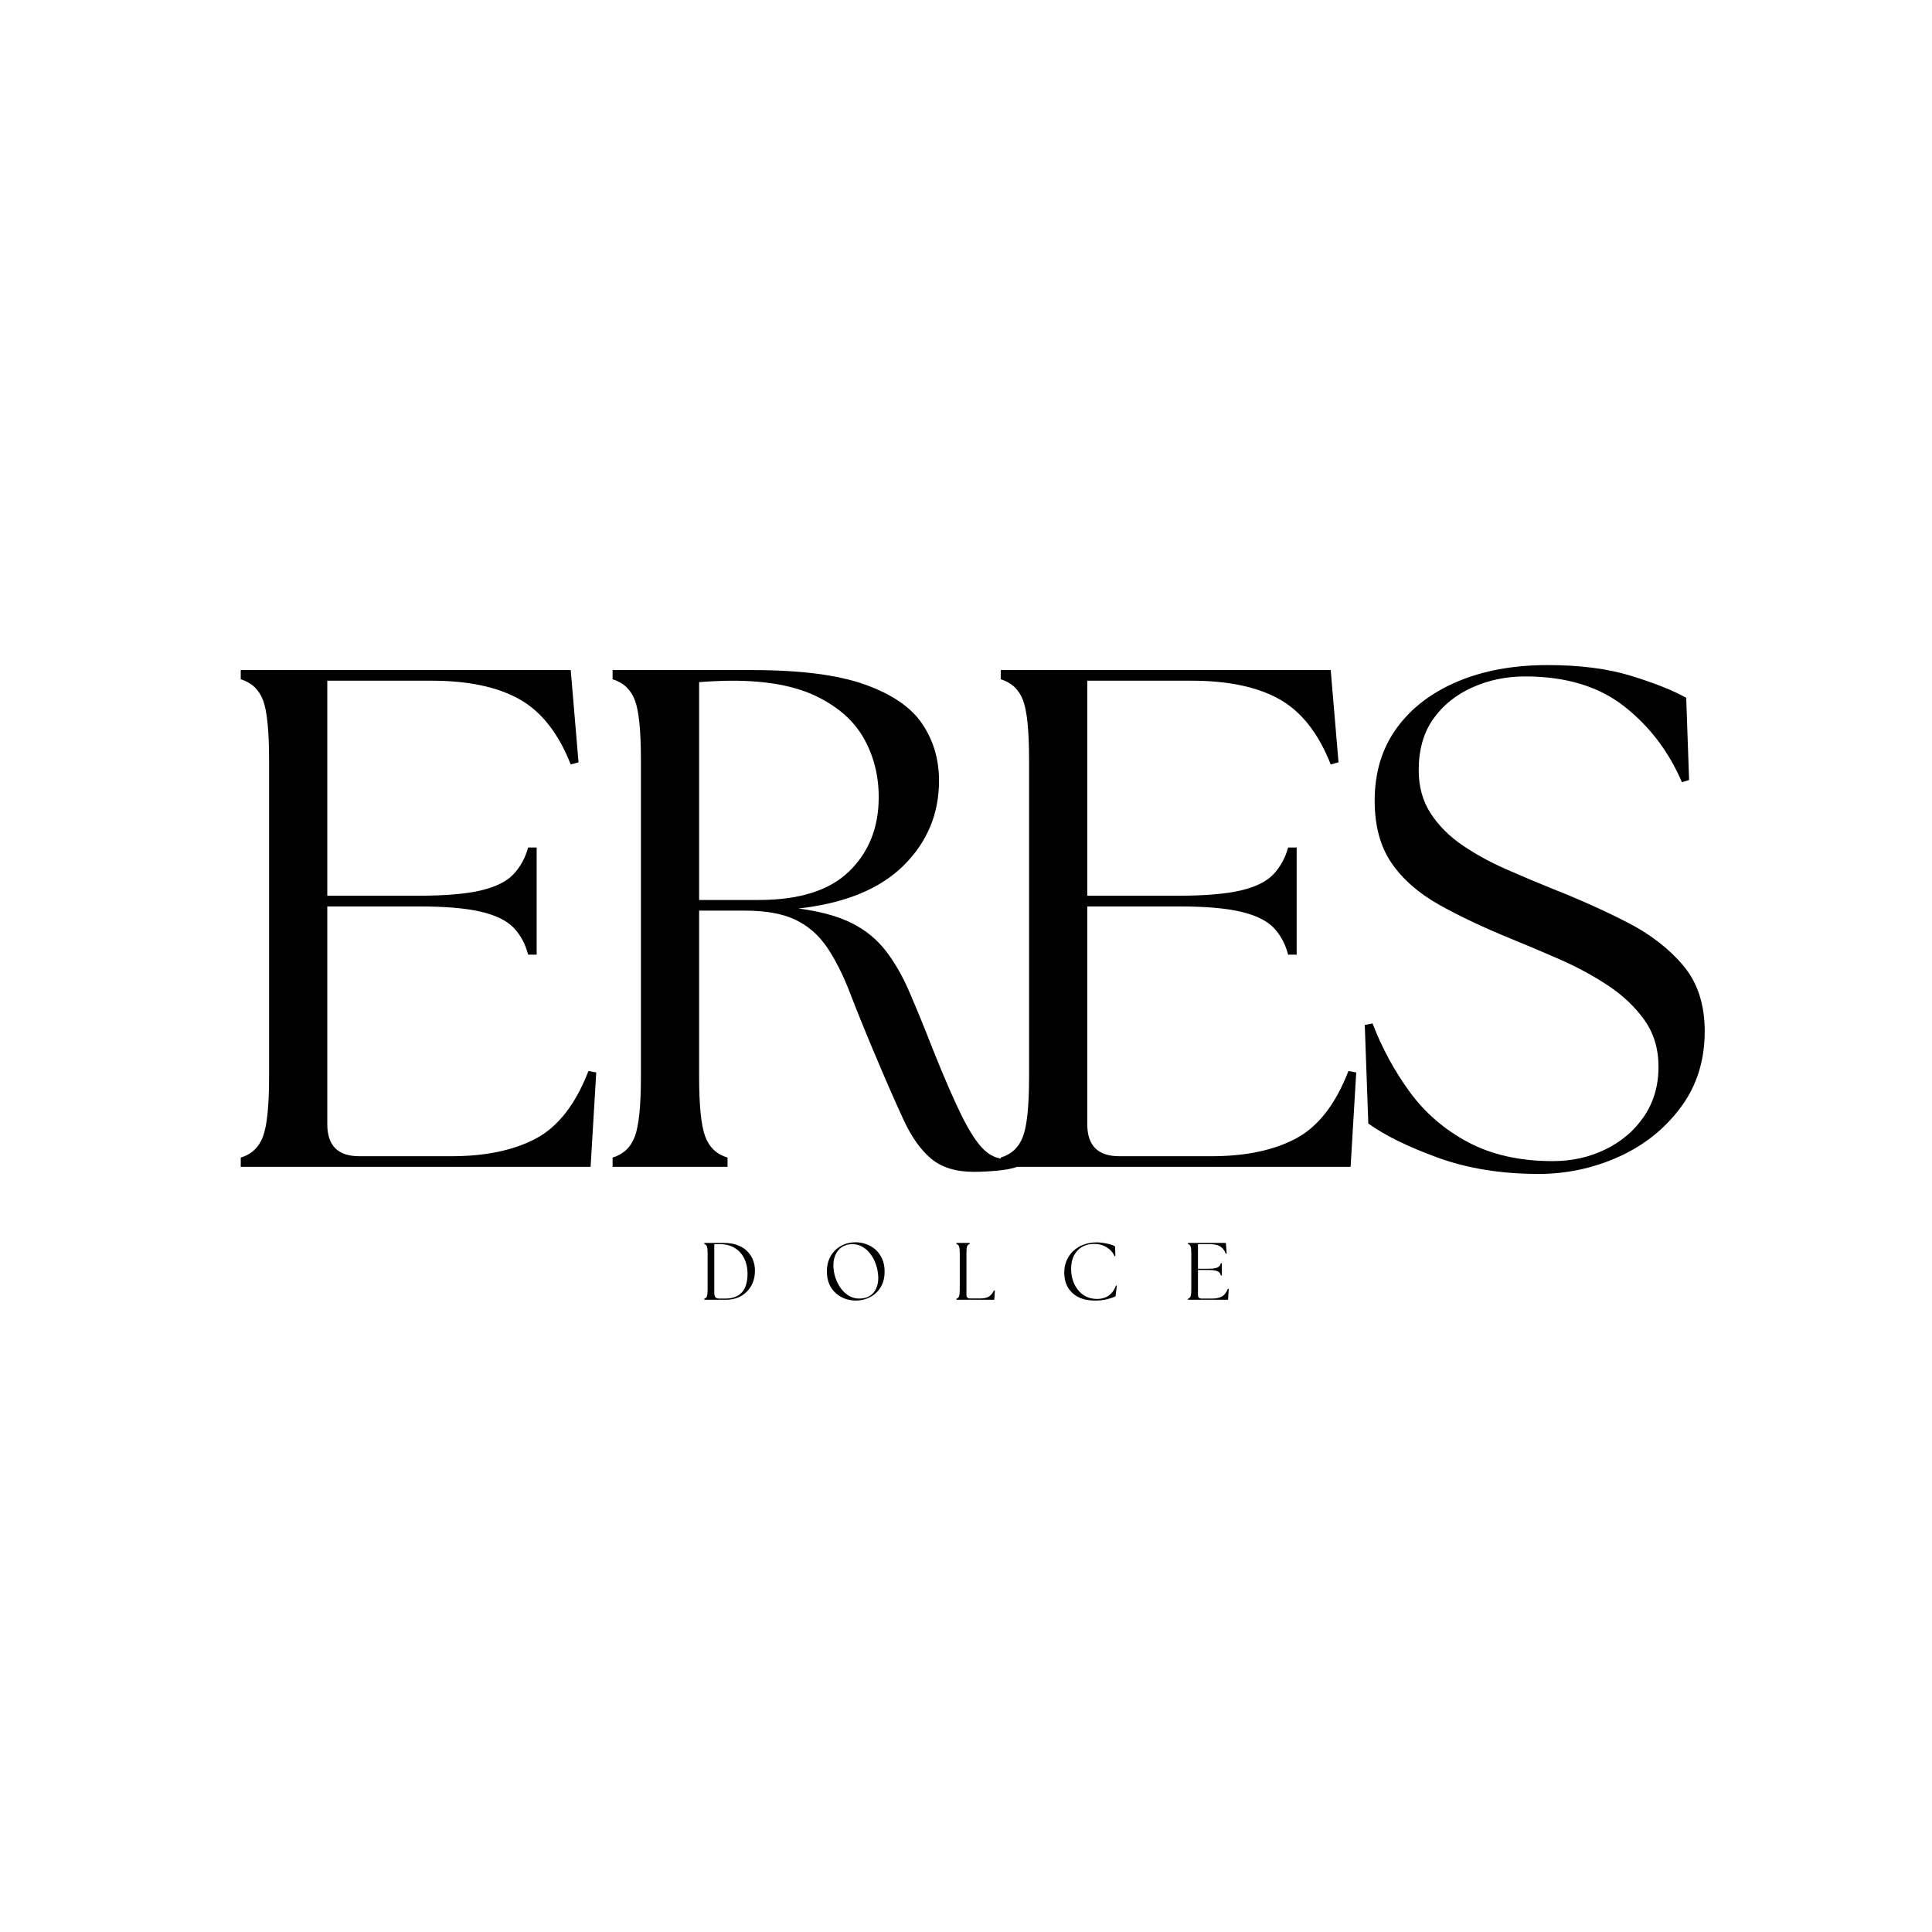 <svg version="1.0" preserveAspectRatio="xMidYMid meet" height="500" viewBox="0 0 375 375" zoomAndPan="magnify" width="500" xmlns:xlink="http://www.w3.org/1999/xlink" xmlns="http://www.w3.org/2000/svg"><defs><g></g></defs><g fill-opacity="1" fill="#000000"><g transform="translate(39.698, 226.483)"><g><path d="M 7.031 0 L 7.031 -1.797 C 9.133 -2.43 10.578 -3.805 11.359 -5.922 C 12.141 -8.035 12.531 -11.895 12.531 -17.5 L 12.531 -78.938 C 12.531 -84.625 12.141 -88.5 11.359 -90.562 C 10.578 -92.633 9.133 -93.992 7.031 -94.641 L 7.031 -96.422 L 71.078 -96.422 L 72.594 -78.516 L 71.078 -78.109 C 68.691 -84.172 65.363 -88.395 61.094 -90.781 C 56.82 -93.164 51.148 -94.359 44.078 -94.359 L 23.828 -94.359 L 23.828 -52.625 L 41.469 -52.625 C 46.695 -52.625 50.758 -52.969 53.656 -53.656 C 56.551 -54.344 58.66 -55.395 59.984 -56.812 C 61.316 -58.238 62.258 -59.961 62.812 -61.984 L 64.469 -61.984 L 64.469 -41.188 L 62.812 -41.188 C 62.258 -43.301 61.316 -45.047 59.984 -46.422 C 58.66 -47.797 56.551 -48.828 53.656 -49.516 C 50.758 -50.203 46.695 -50.547 41.469 -50.547 L 23.828 -50.547 L 23.828 -8.266 C 23.828 -4.129 25.895 -2.062 30.031 -2.062 L 47.938 -2.062 C 54.551 -2.062 60.016 -3.207 64.328 -5.5 C 68.641 -7.801 72.035 -12.164 74.516 -18.594 L 76.031 -18.328 L 74.938 0 Z M 7.031 0"></path></g></g></g><g fill-opacity="1" fill="#000000"><g transform="translate(111.871, 226.483)"><g><path d="M 77.141 0.969 C 73.648 0.969 70.895 0.117 68.875 -1.578 C 66.852 -3.273 65.082 -5.754 63.562 -9.016 C 62.051 -12.273 60.285 -16.297 58.266 -21.078 C 56.242 -25.848 54.547 -30.023 53.172 -33.609 C 51.797 -37.191 50.301 -40.176 48.688 -42.562 C 47.082 -44.945 45.039 -46.738 42.562 -47.938 C 40.082 -49.133 36.773 -49.734 32.641 -49.734 L 23.828 -49.734 L 23.828 -17.5 C 23.828 -11.895 24.219 -8.035 25 -5.922 C 25.781 -3.805 27.227 -2.43 29.344 -1.797 L 29.344 0 L 7.031 0 L 7.031 -1.797 C 9.133 -2.43 10.578 -3.805 11.359 -5.922 C 12.141 -8.035 12.531 -11.895 12.531 -17.5 L 12.531 -78.938 C 12.531 -84.625 12.141 -88.5 11.359 -90.562 C 10.578 -92.633 9.133 -93.992 7.031 -94.641 L 7.031 -96.422 L 34.156 -96.422 C 43.531 -96.422 50.832 -95.477 56.062 -93.594 C 61.301 -91.719 65 -89.172 67.156 -85.953 C 69.312 -82.742 70.391 -79.07 70.391 -74.938 C 70.391 -68.508 68.094 -63.02 63.5 -58.469 C 58.906 -53.926 52.109 -51.148 43.109 -50.141 C 47.336 -49.586 50.781 -48.645 53.438 -47.312 C 56.102 -45.977 58.305 -44.188 60.047 -41.938 C 61.797 -39.688 63.359 -36.953 64.734 -33.734 C 66.117 -30.523 67.633 -26.812 69.281 -22.594 C 71.488 -17.082 73.348 -12.812 74.859 -9.781 C 76.379 -6.75 77.781 -4.613 79.062 -3.375 C 80.352 -2.133 81.781 -1.516 83.344 -1.516 C 83.801 -1.516 84.188 -1.516 84.5 -1.516 C 84.82 -1.516 85.172 -1.562 85.547 -1.656 L 85.547 0 C 84.535 0.363 83.223 0.613 81.609 0.75 C 80.004 0.895 78.516 0.969 77.141 0.969 Z M 23.828 -51.797 L 35.406 -51.797 C 43.301 -51.797 49.156 -53.656 52.969 -57.375 C 56.781 -61.094 58.688 -65.891 58.688 -71.766 C 58.688 -75.898 57.742 -79.664 55.859 -83.062 C 53.973 -86.457 50.941 -89.188 46.766 -91.25 C 42.586 -93.32 37.102 -94.359 30.312 -94.359 C 29.301 -94.359 28.242 -94.332 27.141 -94.281 C 26.035 -94.238 24.93 -94.172 23.828 -94.078 Z M 23.828 -51.797"></path></g></g></g><g fill-opacity="1" fill="#000000"><g transform="translate(187.212, 226.483)"><g><path d="M 7.031 0 L 7.031 -1.797 C 9.133 -2.43 10.578 -3.805 11.359 -5.922 C 12.141 -8.035 12.531 -11.895 12.531 -17.5 L 12.531 -78.938 C 12.531 -84.625 12.141 -88.5 11.359 -90.562 C 10.578 -92.633 9.133 -93.992 7.031 -94.641 L 7.031 -96.422 L 71.078 -96.422 L 72.594 -78.516 L 71.078 -78.109 C 68.691 -84.172 65.363 -88.395 61.094 -90.781 C 56.82 -93.164 51.148 -94.359 44.078 -94.359 L 23.828 -94.359 L 23.828 -52.625 L 41.469 -52.625 C 46.695 -52.625 50.758 -52.969 53.656 -53.656 C 56.551 -54.344 58.66 -55.395 59.984 -56.812 C 61.316 -58.238 62.258 -59.961 62.812 -61.984 L 64.469 -61.984 L 64.469 -41.188 L 62.812 -41.188 C 62.258 -43.301 61.316 -45.047 59.984 -46.422 C 58.66 -47.797 56.551 -48.828 53.656 -49.516 C 50.758 -50.203 46.695 -50.547 41.469 -50.547 L 23.828 -50.547 L 23.828 -8.266 C 23.828 -4.129 25.895 -2.062 30.031 -2.062 L 47.938 -2.062 C 54.551 -2.062 60.016 -3.207 64.328 -5.5 C 68.641 -7.801 72.035 -12.164 74.516 -18.594 L 76.031 -18.328 L 74.938 0 Z M 7.031 0"></path></g></g></g><g fill-opacity="1" fill="#000000"><g transform="translate(259.385, 226.483)"><g><path d="M 39.266 1.375 C 32.004 1.375 25.477 0.32 19.688 -1.781 C 13.906 -3.895 9.41 -6.102 6.203 -8.406 L 5.516 -27.547 L 7.031 -27.828 C 8.863 -23.047 11.27 -18.613 14.25 -14.531 C 17.238 -10.445 21.031 -7.188 25.625 -4.75 C 30.219 -2.32 35.68 -1.109 42.016 -1.109 C 45.691 -1.109 49.086 -1.863 52.203 -3.375 C 55.328 -4.883 57.828 -7.016 59.703 -9.766 C 61.586 -12.523 62.531 -15.742 62.531 -19.422 C 62.531 -22.91 61.613 -25.941 59.781 -28.516 C 57.945 -31.086 55.562 -33.336 52.625 -35.266 C 49.688 -37.191 46.586 -38.863 43.328 -40.281 C 40.066 -41.707 36.969 -43.02 34.031 -44.219 C 28.602 -46.426 23.891 -48.656 19.891 -50.906 C 15.898 -53.156 12.828 -55.863 10.672 -59.031 C 8.516 -62.195 7.438 -66.211 7.438 -71.078 C 7.438 -76.492 8.836 -81.156 11.641 -85.062 C 14.441 -88.969 18.367 -92 23.422 -94.156 C 28.473 -96.312 34.348 -97.391 41.047 -97.391 C 47.297 -97.391 52.672 -96.695 57.172 -95.312 C 61.672 -93.938 65.25 -92.516 67.906 -91.047 L 68.469 -75.078 L 67.078 -74.656 C 64.516 -80.625 60.773 -85.535 55.859 -89.391 C 50.941 -93.254 44.535 -95.188 36.641 -95.188 C 32.961 -95.188 29.539 -94.473 26.375 -93.047 C 23.207 -91.629 20.68 -89.586 18.797 -86.922 C 16.922 -84.254 15.984 -80.945 15.984 -77 C 15.984 -73.789 16.758 -70.988 18.312 -68.594 C 19.875 -66.207 21.941 -64.141 24.516 -62.391 C 27.086 -60.648 29.891 -59.113 32.922 -57.781 C 35.953 -56.445 38.938 -55.188 41.875 -54 C 47.02 -51.977 51.844 -49.816 56.344 -47.516 C 60.844 -45.223 64.492 -42.422 67.297 -39.109 C 70.098 -35.805 71.5 -31.539 71.5 -26.312 C 71.5 -20.613 69.938 -15.676 66.812 -11.5 C 63.688 -7.32 59.664 -4.129 54.75 -1.922 C 49.844 0.273 44.68 1.375 39.266 1.375 Z M 39.266 1.375"></path></g></g></g><g fill-opacity="1" fill="#000000"><g transform="translate(135.909, 252.284)"><g><path d="M 0.797 0 L 0.797 -0.203 C 1.047 -0.273 1.211 -0.43 1.297 -0.672 C 1.391 -0.922 1.438 -1.363 1.438 -2 L 1.438 -9.031 C 1.438 -9.688 1.391 -10.129 1.297 -10.359 C 1.211 -10.598 1.047 -10.754 0.797 -10.828 L 0.797 -11.031 L 4.578 -11.031 C 5.66 -11.031 6.582 -10.875 7.344 -10.562 C 8.113 -10.258 8.738 -9.848 9.219 -9.328 C 9.707 -8.816 10.062 -8.25 10.281 -7.625 C 10.508 -7 10.625 -6.363 10.625 -5.719 C 10.633 -4.613 10.406 -3.629 9.938 -2.766 C 9.469 -1.91 8.805 -1.234 7.953 -0.734 C 7.098 -0.242 6.094 0 4.938 0 Z M 2.734 -1.391 C 2.734 -1.016 2.797 -0.727 2.922 -0.531 C 3.047 -0.332 3.32 -0.234 3.75 -0.234 L 4.906 -0.234 C 6.281 -0.234 7.336 -0.629 8.078 -1.422 C 8.816 -2.211 9.188 -3.438 9.188 -5.094 C 9.188 -6.145 8.984 -7.098 8.578 -7.953 C 8.172 -8.816 7.566 -9.504 6.766 -10.016 C 5.961 -10.535 4.973 -10.797 3.797 -10.797 L 2.734 -10.797 Z M 2.734 -1.391"></path></g></g></g><g fill-opacity="1" fill="#000000"><g transform="translate(159.687, 252.284)"><g><path d="M 6.438 0.156 C 5.758 0.156 5.086 0.047 4.422 -0.172 C 3.766 -0.398 3.16 -0.75 2.609 -1.219 C 2.066 -1.688 1.629 -2.273 1.297 -2.984 C 0.973 -3.703 0.812 -4.551 0.812 -5.531 C 0.812 -6.613 1.047 -7.578 1.516 -8.422 C 1.992 -9.273 2.656 -9.941 3.5 -10.422 C 4.344 -10.91 5.32 -11.156 6.438 -11.156 C 7.094 -11.156 7.75 -11.039 8.406 -10.812 C 9.07 -10.582 9.676 -10.234 10.219 -9.766 C 10.758 -9.297 11.191 -8.703 11.516 -7.984 C 11.848 -7.273 12.016 -6.438 12.016 -5.469 C 12.016 -4.488 11.848 -3.645 11.516 -2.938 C 11.191 -2.238 10.754 -1.656 10.203 -1.188 C 9.66 -0.727 9.062 -0.391 8.406 -0.172 C 7.75 0.047 7.094 0.156 6.438 0.156 Z M 2.078 -6.453 C 2.109 -5.66 2.254 -4.895 2.516 -4.156 C 2.773 -3.414 3.125 -2.75 3.562 -2.156 C 4.008 -1.57 4.531 -1.102 5.125 -0.75 C 5.727 -0.406 6.383 -0.234 7.094 -0.234 C 7.938 -0.234 8.633 -0.414 9.188 -0.781 C 9.75 -1.156 10.16 -1.66 10.422 -2.297 C 10.691 -2.93 10.812 -3.645 10.781 -4.438 C 10.75 -5.25 10.602 -6.035 10.344 -6.797 C 10.094 -7.566 9.742 -8.25 9.297 -8.844 C 8.859 -9.445 8.336 -9.922 7.734 -10.266 C 7.141 -10.617 6.488 -10.797 5.781 -10.797 C 4.988 -10.797 4.312 -10.613 3.75 -10.25 C 3.188 -9.883 2.758 -9.375 2.469 -8.719 C 2.176 -8.062 2.047 -7.305 2.078 -6.453 Z M 2.078 -6.453"></path></g></g></g><g fill-opacity="1" fill="#000000"><g transform="translate(184.852, 252.284)"><g><path d="M 0.797 0 L 0.797 -0.203 C 1.047 -0.273 1.211 -0.43 1.297 -0.672 C 1.391 -0.922 1.438 -1.363 1.438 -2 L 1.438 -9.031 C 1.438 -9.688 1.391 -10.129 1.297 -10.359 C 1.211 -10.598 1.047 -10.754 0.797 -10.828 L 0.797 -11.031 L 3.359 -11.031 L 3.359 -10.828 C 3.117 -10.754 2.953 -10.598 2.859 -10.359 C 2.773 -10.129 2.734 -9.688 2.734 -9.031 L 2.734 -0.969 C 2.734 -0.488 2.969 -0.25 3.438 -0.25 L 5.312 -0.25 C 6.07 -0.25 6.648 -0.363 7.047 -0.594 C 7.453 -0.82 7.797 -1.227 8.078 -1.812 L 8.25 -1.781 L 8.141 0 Z M 0.797 0"></path></g></g></g><g fill-opacity="1" fill="#000000"><g transform="translate(205.761, 252.284)"><g><path d="M 6.766 0.156 C 5.555 0.156 4.504 -0.055 3.609 -0.484 C 2.723 -0.922 2.035 -1.547 1.547 -2.359 C 1.055 -3.172 0.812 -4.148 0.812 -5.297 C 0.812 -6.141 0.961 -6.914 1.266 -7.625 C 1.578 -8.332 2.016 -8.953 2.578 -9.484 C 3.141 -10.016 3.805 -10.422 4.578 -10.703 C 5.348 -10.992 6.195 -11.141 7.125 -11.141 C 7.57 -11.141 8.031 -11.098 8.5 -11.016 C 8.969 -10.941 9.395 -10.848 9.781 -10.734 C 10.176 -10.617 10.473 -10.492 10.672 -10.359 L 10.734 -8.484 L 10.578 -8.453 C 10.273 -9.16 9.77 -9.734 9.062 -10.172 C 8.352 -10.617 7.531 -10.844 6.594 -10.844 C 5.758 -10.844 5.004 -10.66 4.328 -10.297 C 3.66 -9.93 3.129 -9.383 2.734 -8.656 C 2.336 -7.926 2.141 -7.023 2.141 -5.953 C 2.141 -5.223 2.25 -4.508 2.469 -3.812 C 2.688 -3.125 3.008 -2.504 3.438 -1.953 C 3.863 -1.398 4.391 -0.961 5.016 -0.641 C 5.648 -0.316 6.379 -0.156 7.203 -0.156 C 8.055 -0.156 8.801 -0.375 9.438 -0.812 C 10.07 -1.258 10.539 -1.91 10.844 -2.766 L 11.016 -2.75 L 10.766 -0.688 C 10.398 -0.488 9.863 -0.297 9.156 -0.109 C 8.445 0.066 7.648 0.156 6.766 0.156 Z M 6.766 0.156"></path></g></g></g><g fill-opacity="1" fill="#000000"><g transform="translate(229.791, 252.284)"><g><path d="M 0.797 0 L 0.797 -0.203 C 1.047 -0.273 1.211 -0.43 1.297 -0.672 C 1.391 -0.922 1.438 -1.363 1.438 -2 L 1.438 -9.031 C 1.438 -9.688 1.391 -10.129 1.297 -10.359 C 1.211 -10.598 1.047 -10.754 0.797 -10.828 L 0.797 -11.031 L 8.141 -11.031 L 8.312 -8.984 L 8.141 -8.938 C 7.859 -9.633 7.473 -10.117 6.984 -10.391 C 6.504 -10.66 5.859 -10.797 5.047 -10.797 L 2.734 -10.797 L 2.734 -6.016 L 4.75 -6.016 C 5.344 -6.016 5.805 -6.055 6.141 -6.141 C 6.473 -6.223 6.711 -6.344 6.859 -6.5 C 7.016 -6.664 7.125 -6.863 7.188 -7.094 L 7.375 -7.094 L 7.375 -4.719 L 7.188 -4.719 C 7.125 -4.957 7.016 -5.156 6.859 -5.312 C 6.711 -5.469 6.473 -5.582 6.141 -5.656 C 5.805 -5.738 5.344 -5.781 4.75 -5.781 L 2.734 -5.781 L 2.734 -0.953 C 2.734 -0.473 2.969 -0.234 3.438 -0.234 L 5.484 -0.234 C 6.242 -0.234 6.867 -0.363 7.359 -0.625 C 7.859 -0.895 8.25 -1.395 8.531 -2.125 L 8.703 -2.094 L 8.578 0 Z M 0.797 0"></path></g></g></g></svg>
